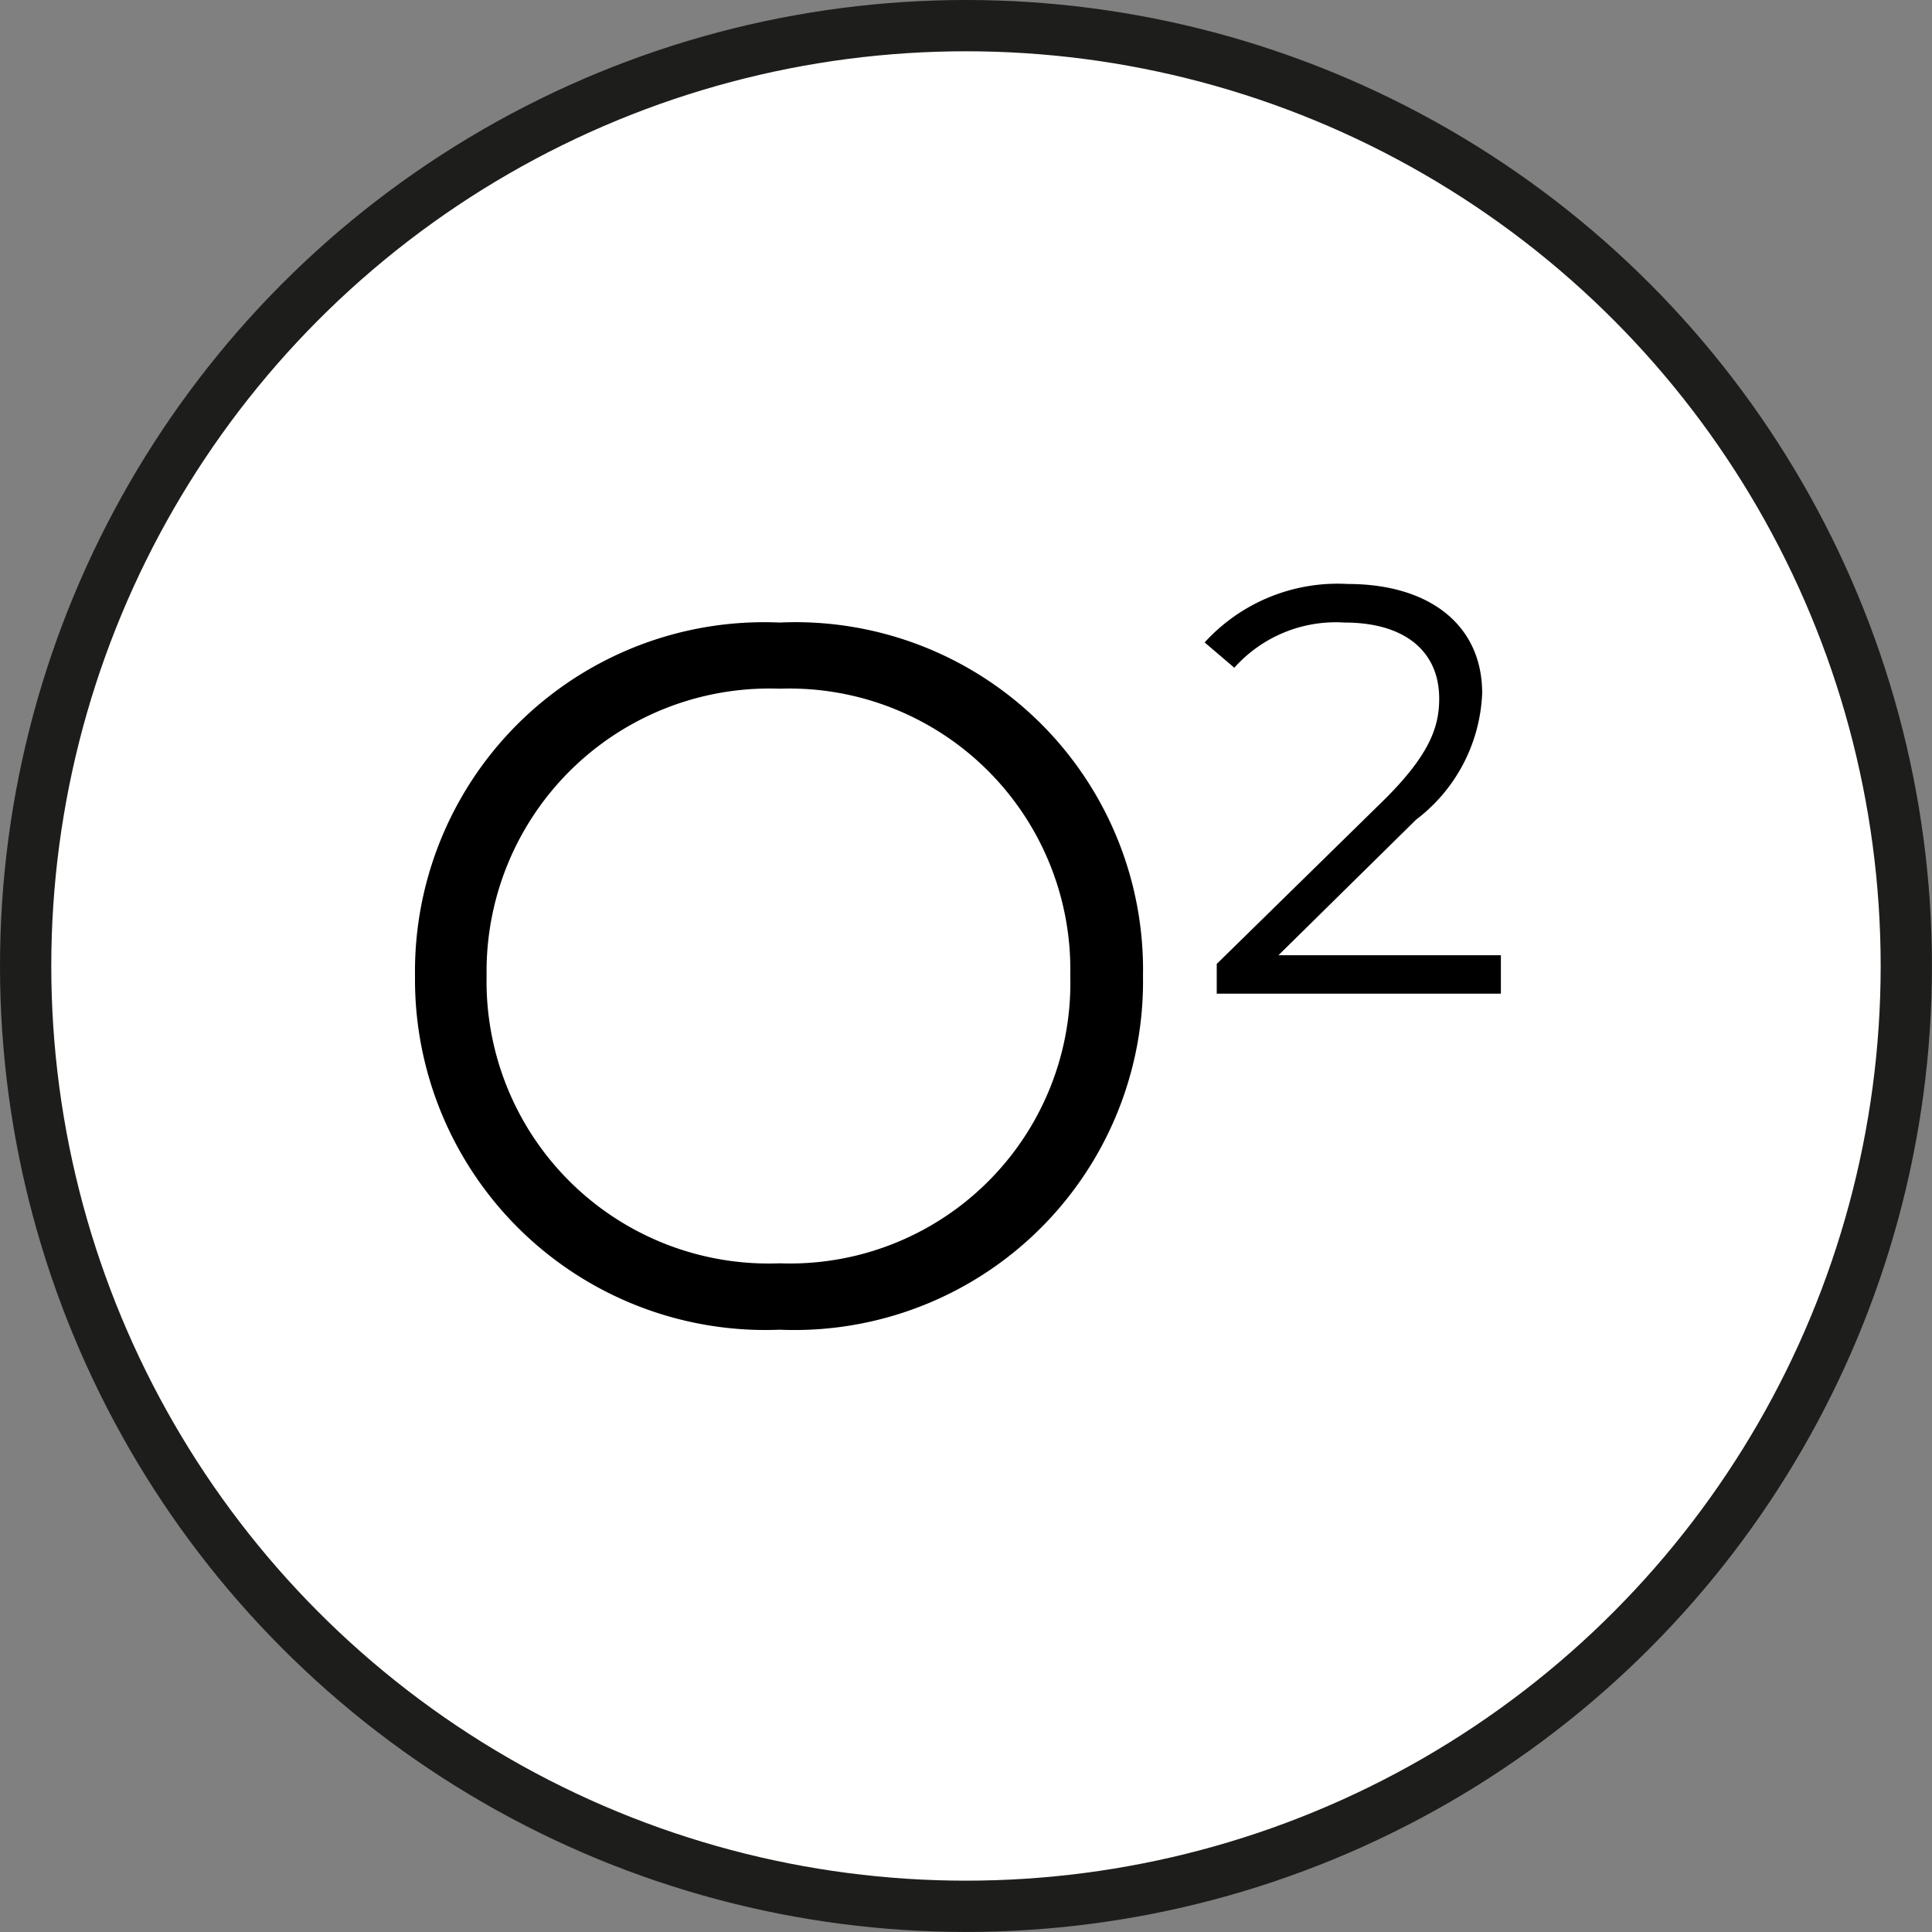 <?xml version="1.0" encoding="UTF-8"?>
<svg xmlns="http://www.w3.org/2000/svg" width="37.675" height="37.675" viewBox="0 0 37.675 37.675">
  <rect x="0" y="0" width="37.675" height="37.675" fill="#808080" stroke="none"/>
  <g id="VE25_PICTOS_V1-14" transform="translate(0.5 0.5)">
    <ellipse id="Ellipse_51" data-name="Ellipse 51" cx="18.337" cy="18.337" rx="18.337" ry="18.337" transform="translate(0 0)" fill="#fff" stroke="#1d1d1b" stroke-miterlimit="10" stroke-width="1"></ellipse>
    <g id="Groupe_833" data-name="Groupe 833" transform="translate(7.593 10.888)">
      <path id="Tracé_696" data-name="Tracé 696" d="M3.97,12.6A6.808,6.808,0,0,1,11.078,5.71,6.778,6.778,0,0,1,18.166,12.6,6.8,6.8,0,0,1,11.078,19.5,6.833,6.833,0,0,1,3.97,12.6Zm12.778,0A5.48,5.48,0,0,0,11.078,7,5.516,5.516,0,0,0,5.366,12.6a5.5,5.5,0,0,0,5.713,5.605A5.468,5.468,0,0,0,16.748,12.6Z" transform="translate(-3.97 -4.958)"></path>
      <path id="Tracé_697" data-name="Tracé 697" d="M16.917,12.619v.73H11.376v-.58l3.286-3.221c.881-.881,1.052-1.417,1.052-1.954,0-.9-.644-1.482-1.847-1.482a2.653,2.653,0,0,0-2.148.881L11.14,6.5A3.509,3.509,0,0,1,13.932,5.36c1.611,0,2.62.816,2.62,2.126a3.254,3.254,0,0,1-1.289,2.47L12.579,12.6h4.338Z" transform="translate(4.258 -5.36)"></path>
    </g>
  </g>
</svg>
